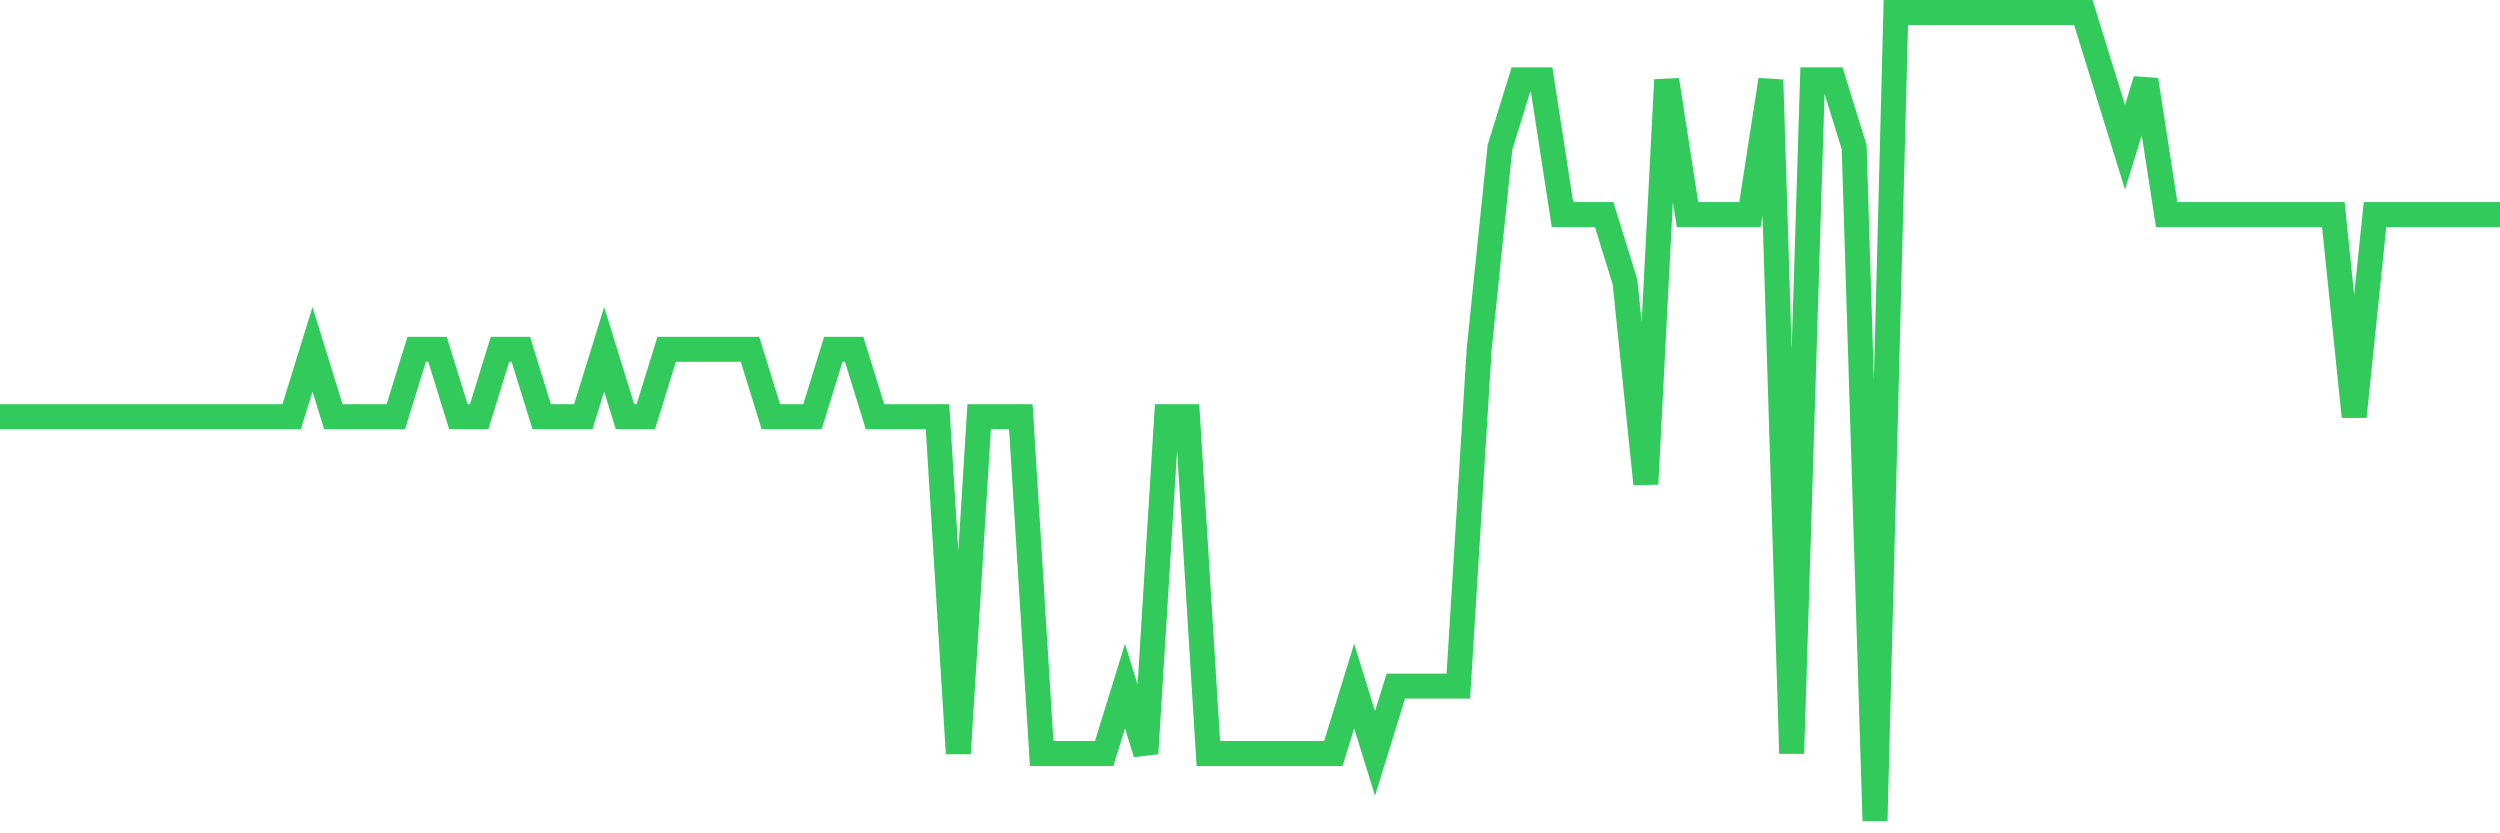 <svg
  xmlns="http://www.w3.org/2000/svg"
  xmlns:xlink="http://www.w3.org/1999/xlink"
  width="120"
  height="40"
  viewBox="0 0 120 40"
  preserveAspectRatio="none"
>
  <polyline
    points="0,20 1,20 2,20 3,20 4,20 5,20 6,20 7,20 8,20 9,20 10,20 11,20 12,20 13,20 14,20 15,16.767 16,20 17,20 18,20 19,20 20,16.767 21,16.767 22,20 23,20 24,16.767 25,16.767 26,20 27,20 28,20 29,16.767 30,20 31,20 32,16.767 33,16.767 34,16.767 35,16.767 36,16.767 37,20 38,20 39,20 40,16.767 41,16.767 42,20 43,20 44,20 45,20 46,36.167 47,20 48,20 49,20 50,36.167 51,36.167 52,36.167 53,36.167 54,32.933 55,36.167 56,20 57,20 58,36.167 59,36.167 60,36.167 61,36.167 62,36.167 63,36.167 64,36.167 65,32.933 66,36.167 67,32.933 68,32.933 69,32.933 70,32.933 71,16.767 72,7.067 73,3.833 74,3.833 75,10.3 76,10.3 77,10.3 78,13.533 79,23.233 80,3.833 81,10.3 82,10.3 83,10.3 84,10.3 85,3.833 86,36.167 87,3.833 88,3.833 89,7.067 90,39.4 91,0.6 92,0.6 93,0.6 94,0.6 95,0.6 96,0.6 97,0.6 98,0.6 99,0.6 100,0.6 101,3.833 102,7.067 103,3.833 104,10.3 105,10.3 106,10.3 107,10.3 108,10.3 109,10.3 110,10.3 111,10.3 112,10.3 113,20 114,10.3 115,10.3 116,10.3 117,10.3 118,10.3 119,10.3 120,10.3"
    fill="none"
    stroke="#32ca5b"
    stroke-width="1.2"
  >
  </polyline>
</svg>